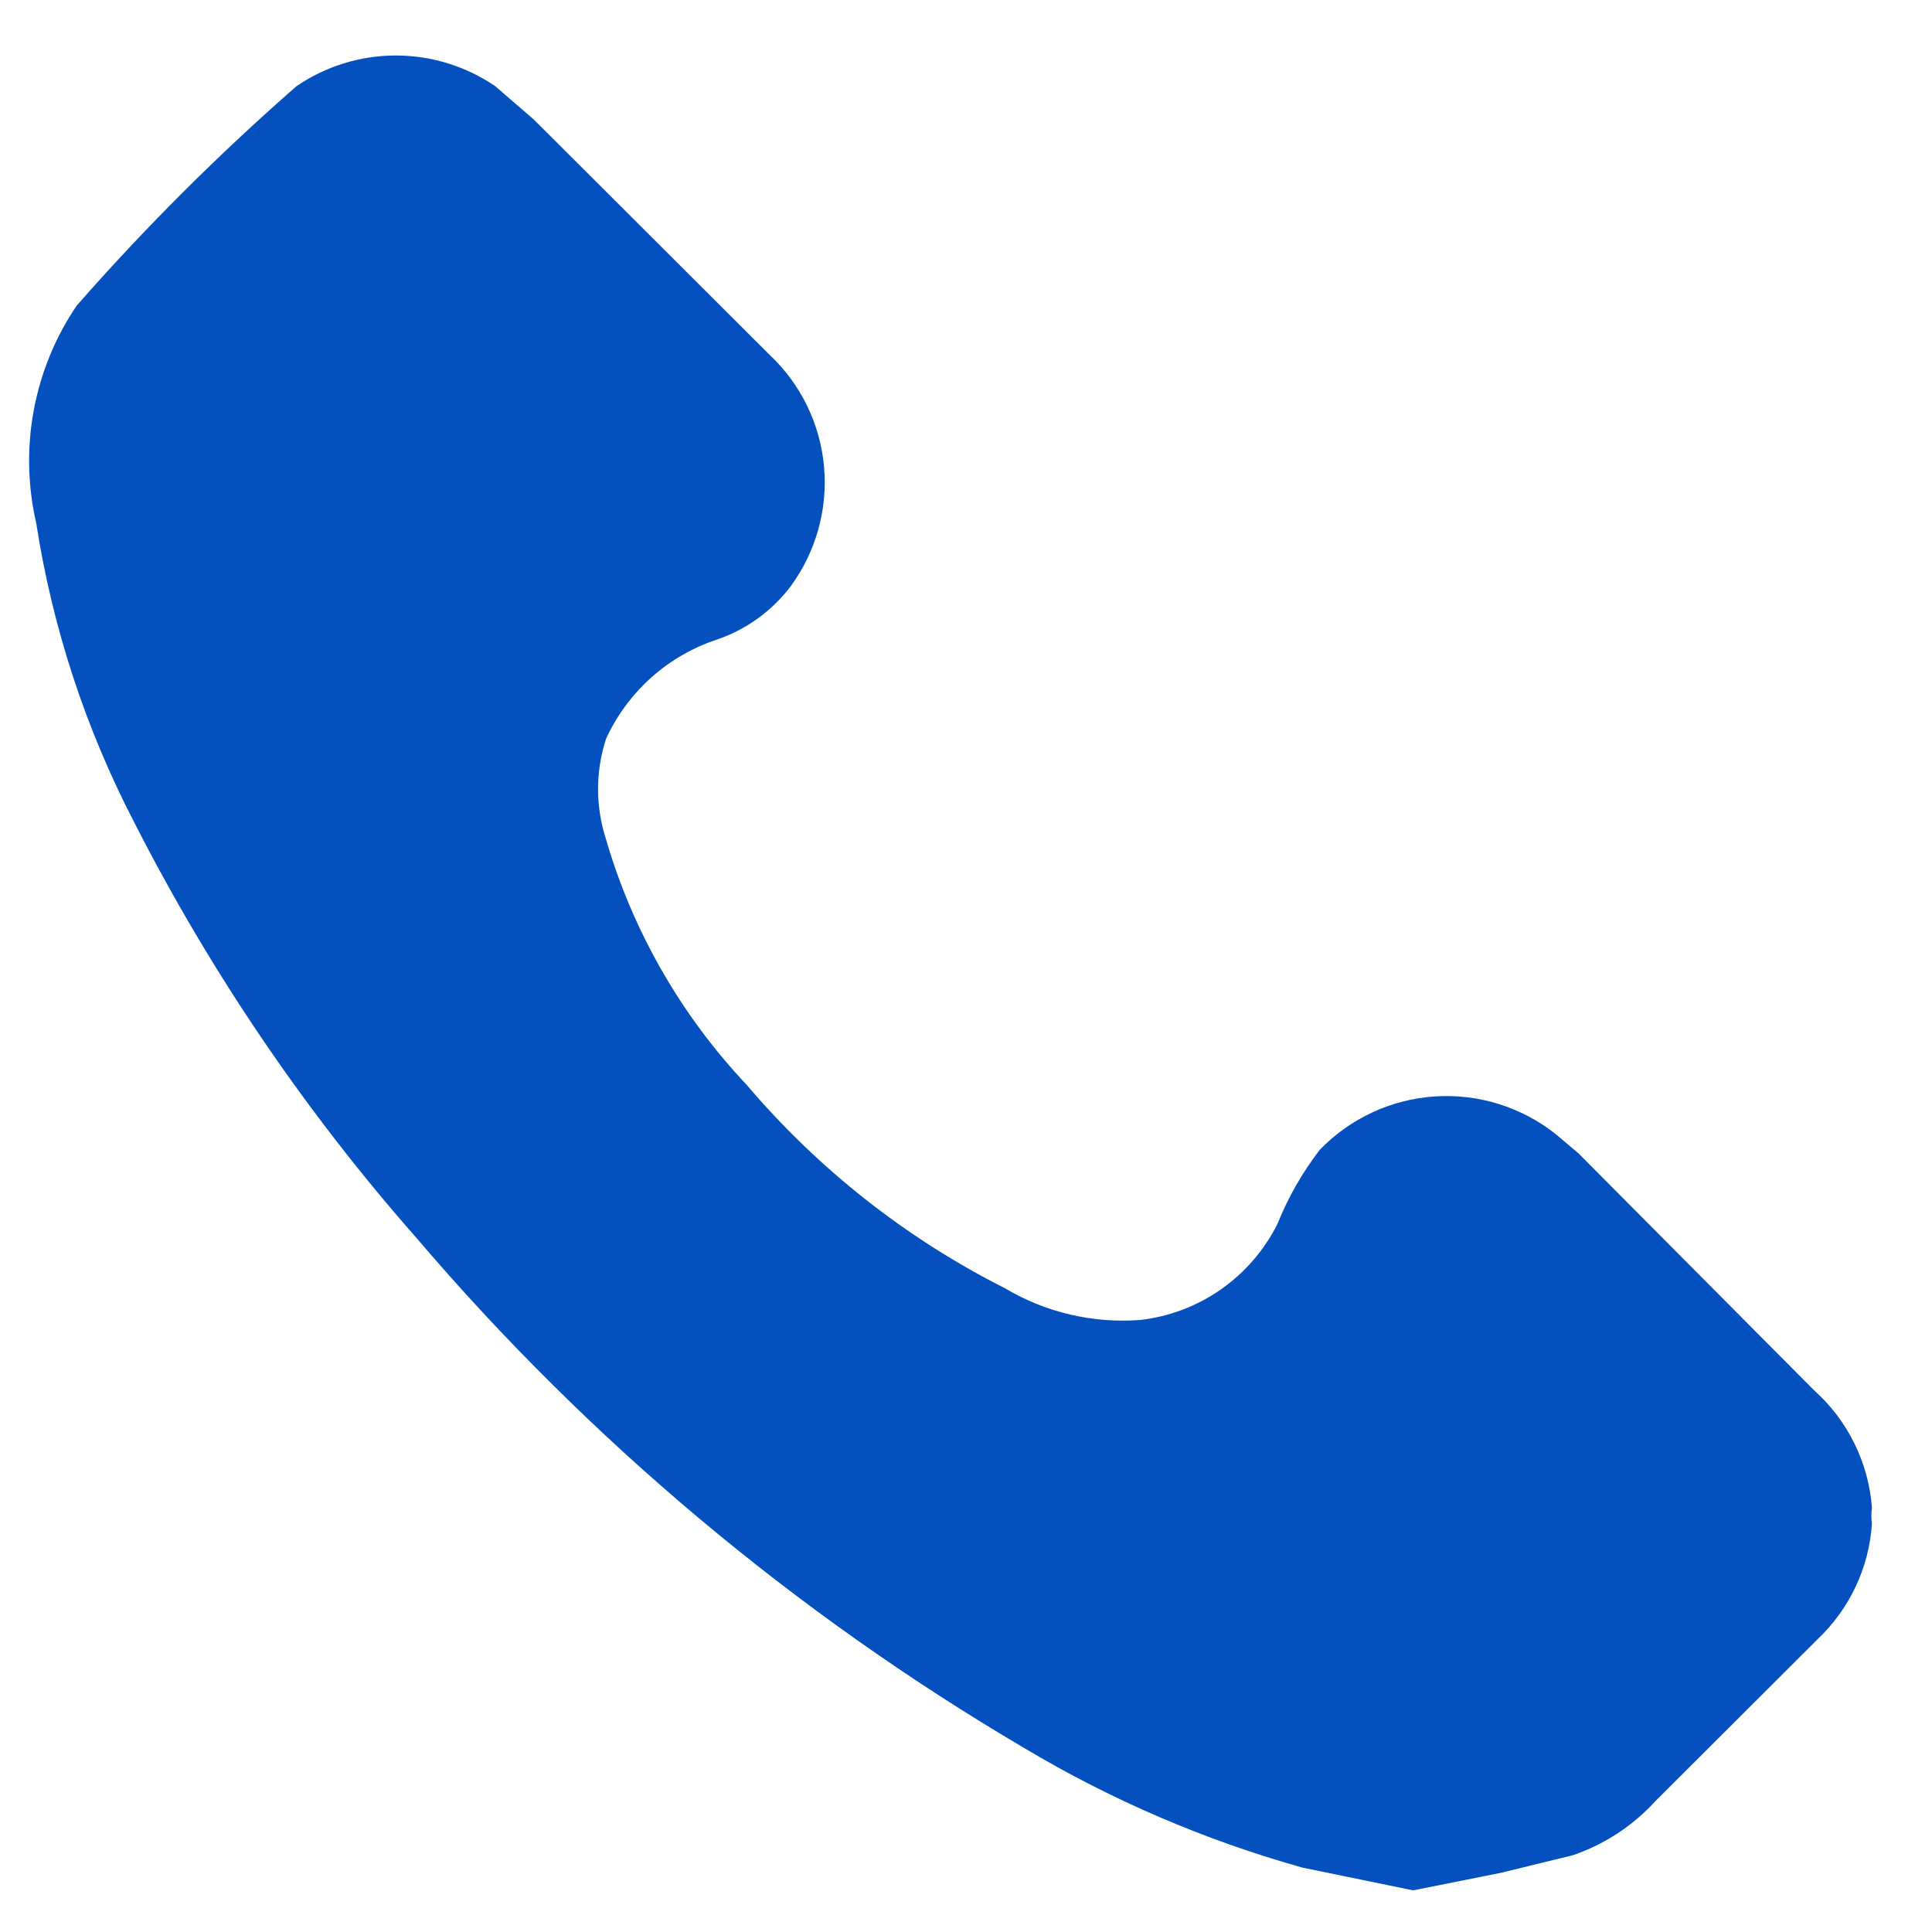 <svg width="25" height="25" viewBox="0 0 25 25" fill="none" xmlns="http://www.w3.org/2000/svg">
<path d="M18.285 24.461L16.851 24.166C15.59 23.812 14.381 23.293 13.256 22.621C10.282 20.871 7.621 18.638 5.384 16.013C3.951 14.385 2.728 12.585 1.743 10.653C1.11 9.437 0.679 8.125 0.469 6.77C0.358 6.29 0.347 5.792 0.437 5.308C0.527 4.823 0.716 4.362 0.993 3.954C1.877 2.946 2.827 1.998 3.837 1.115C4.215 0.857 4.663 0.718 5.122 0.718C5.581 0.718 6.029 0.857 6.408 1.115L6.908 1.547L9.957 4.59C10.362 4.97 10.613 5.485 10.663 6.037C10.713 6.589 10.559 7.141 10.23 7.588C9.993 7.901 9.669 8.138 9.297 8.269C8.978 8.372 8.683 8.54 8.432 8.763C8.182 8.986 7.98 9.258 7.841 9.563C7.705 9.984 7.705 10.437 7.841 10.858C8.187 12.047 8.811 13.136 9.661 14.037C10.589 15.129 11.726 16.025 13.006 16.671C13.534 16.985 14.146 17.127 14.758 17.08C15.135 17.036 15.495 16.899 15.804 16.681C16.114 16.462 16.365 16.171 16.533 15.831C16.67 15.49 16.854 15.169 17.079 14.877C17.471 14.472 18 14.226 18.564 14.188C19.127 14.15 19.685 14.323 20.128 14.673L20.424 14.923L23.473 17.989C23.91 18.38 24.179 18.925 24.223 19.51C24.213 19.578 24.213 19.647 24.223 19.714C24.186 20.285 23.934 20.82 23.518 21.213L21.425 23.302C21.133 23.623 20.765 23.865 20.355 24.006L19.422 24.234L18.285 24.461Z" fill="#0450BF"/>
</svg>
